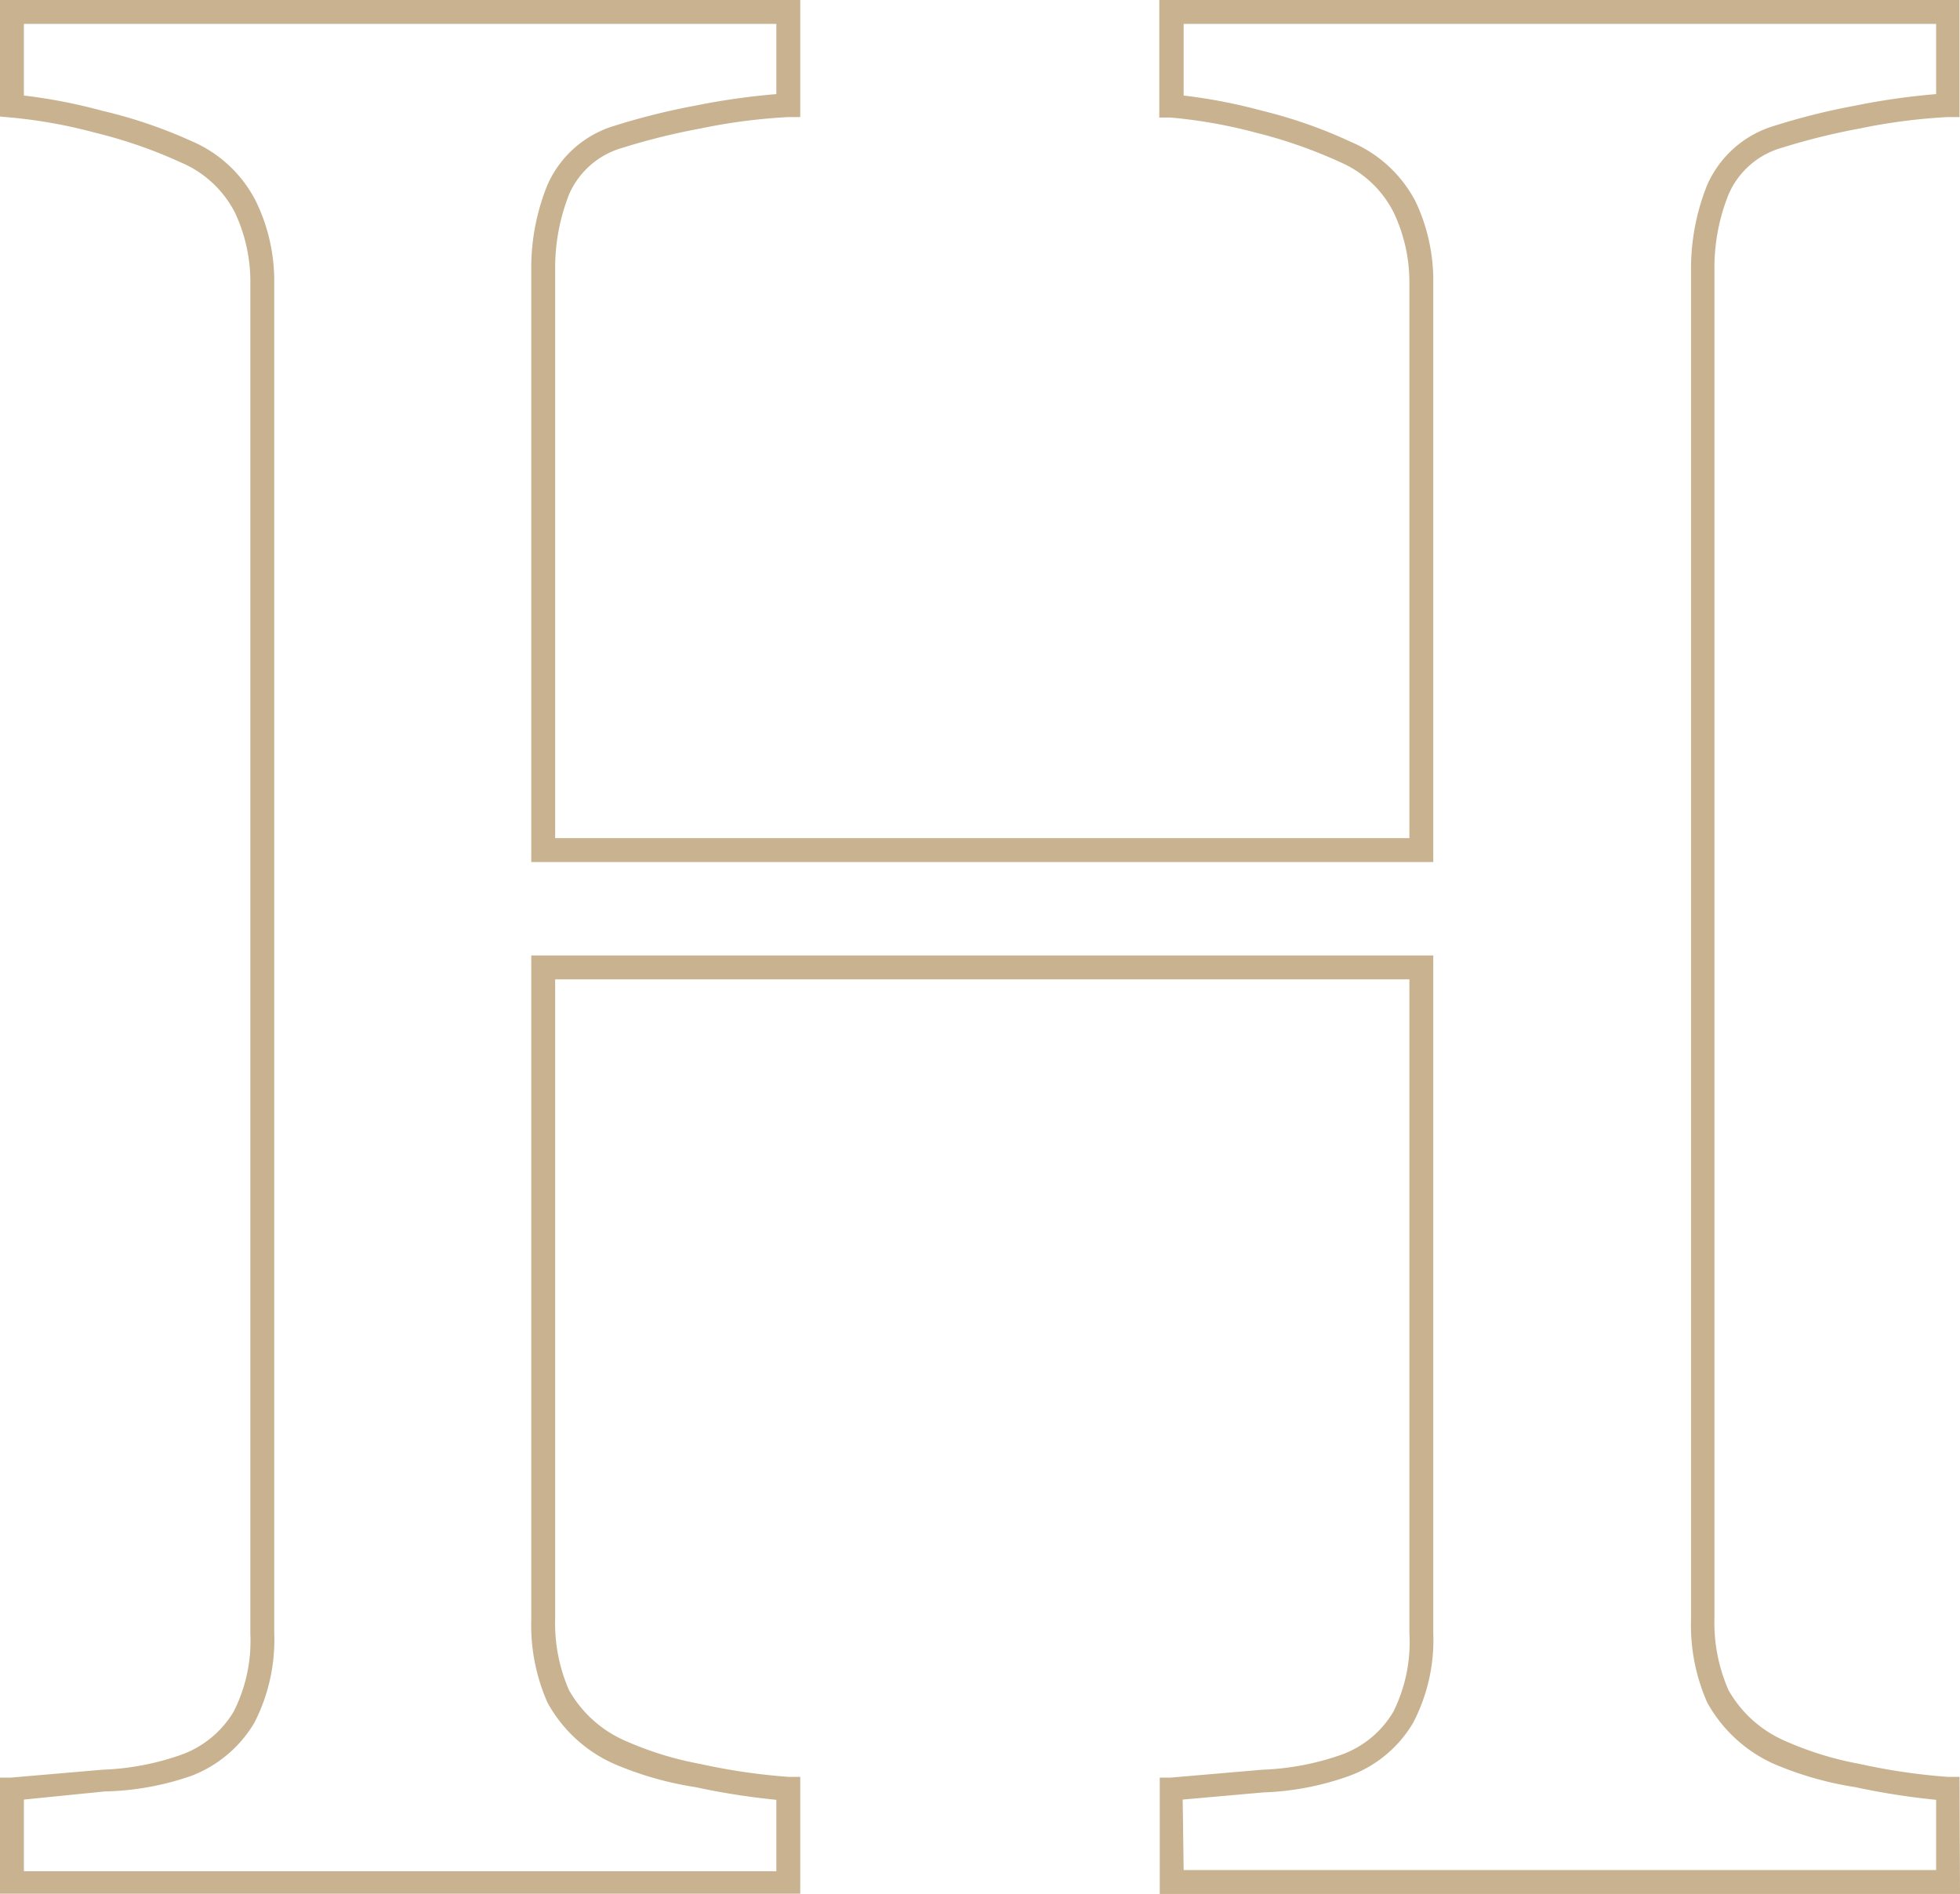 <?xml version="1.0" encoding="UTF-8"?> <svg xmlns="http://www.w3.org/2000/svg" viewBox="0 0 82.05 79.29"><defs><style>.cls-1{isolation:isolate;}.cls-2{fill:#c8b28f;}</style></defs><title>Ресурс 66mdpi</title><g id="Слой_2" data-name="Слой 2"><g id="Слой_1-2" data-name="Слой 1"><g class="cls-1"><path class="cls-2" d="M82.05,79.29H48.55V74.42l.46,0,3.84-.33a11.13,11.13,0,0,0,3.28-.62,4.15,4.15,0,0,0,2.2-1.81A6.52,6.52,0,0,0,59,68.37V41H23.24V67.76a7,7,0,0,0,.58,3,5,5,0,0,0,2.29,2.09,14,14,0,0,0,3.21,1,25.75,25.75,0,0,0,3.7.54l.48,0v4.89H0V74.42l.46,0,3.83-.33a11.06,11.06,0,0,0,3.28-.62,4.21,4.21,0,0,0,2.21-1.81,6.53,6.53,0,0,0,.7-3.25V11.87a6.78,6.78,0,0,0-.66-3A4.52,4.52,0,0,0,7.57,6.8,19.92,19.92,0,0,0,4,5.56,21,21,0,0,0,.46,4.92L0,4.88V0H33.5V4.9l-.48,0a24.23,24.23,0,0,0-3.7.48,28,28,0,0,0-3.27.81,3.47,3.47,0,0,0-2.22,1.93,8.4,8.4,0,0,0-.59,3.17V35.09H59V11.87a6.79,6.79,0,0,0-.67-3A4.5,4.5,0,0,0,56.13,6.8,20.21,20.21,0,0,0,52.6,5.56,21.17,21.17,0,0,0,49,4.92l-.47,0V0h33.5V4.9l-.48,0a24.38,24.38,0,0,0-3.7.48,28,28,0,0,0-3.27.81,3.45,3.45,0,0,0-2.21,1.93,8.21,8.21,0,0,0-.6,3.17V67.76a7,7,0,0,0,.59,3,5,5,0,0,0,2.29,2.09,13.83,13.83,0,0,0,3.21,1,25.65,25.65,0,0,0,3.69.54l.48,0Zm-32.5-1h31.5V75.35a30,30,0,0,1-3.38-.53,14.13,14.13,0,0,1-3.47-1,6,6,0,0,1-2.73-2.54,8,8,0,0,1-.68-3.47V11.31a9.42,9.42,0,0,1,.67-3.55,4.45,4.45,0,0,1,2.81-2.49,28.19,28.19,0,0,1,3.41-.85,28.88,28.88,0,0,1,3.37-.48V1H49.55V4a22.81,22.81,0,0,1,3.3.64,20,20,0,0,1,3.7,1.3,5.43,5.43,0,0,1,2.72,2.52A7.76,7.76,0,0,1,60,11.87V36.09H22.24V11.31a9.23,9.23,0,0,1,.67-3.55,4.46,4.46,0,0,1,2.8-2.49,28.69,28.69,0,0,1,3.41-.85,29.32,29.32,0,0,1,3.38-.48V1H1V4a22.7,22.7,0,0,1,3.29.64A20.12,20.12,0,0,1,8,5.9a5.4,5.4,0,0,1,2.71,2.52,7.63,7.63,0,0,1,.77,3.45v56.5a7.6,7.6,0,0,1-.83,3.75A5.23,5.23,0,0,1,8,74.35,11.79,11.79,0,0,1,4.38,75L1,75.34v3H32.5V75.35a29.64,29.64,0,0,1-3.38-.53,14,14,0,0,1-3.47-1,5.92,5.92,0,0,1-2.73-2.54,8,8,0,0,1-.68-3.47V40H60V68.37a7.49,7.49,0,0,1-.84,3.75,5.15,5.15,0,0,1-2.68,2.23,11.79,11.79,0,0,1-3.59.69l-3.38.3Z"></path></g></g></g></svg> 